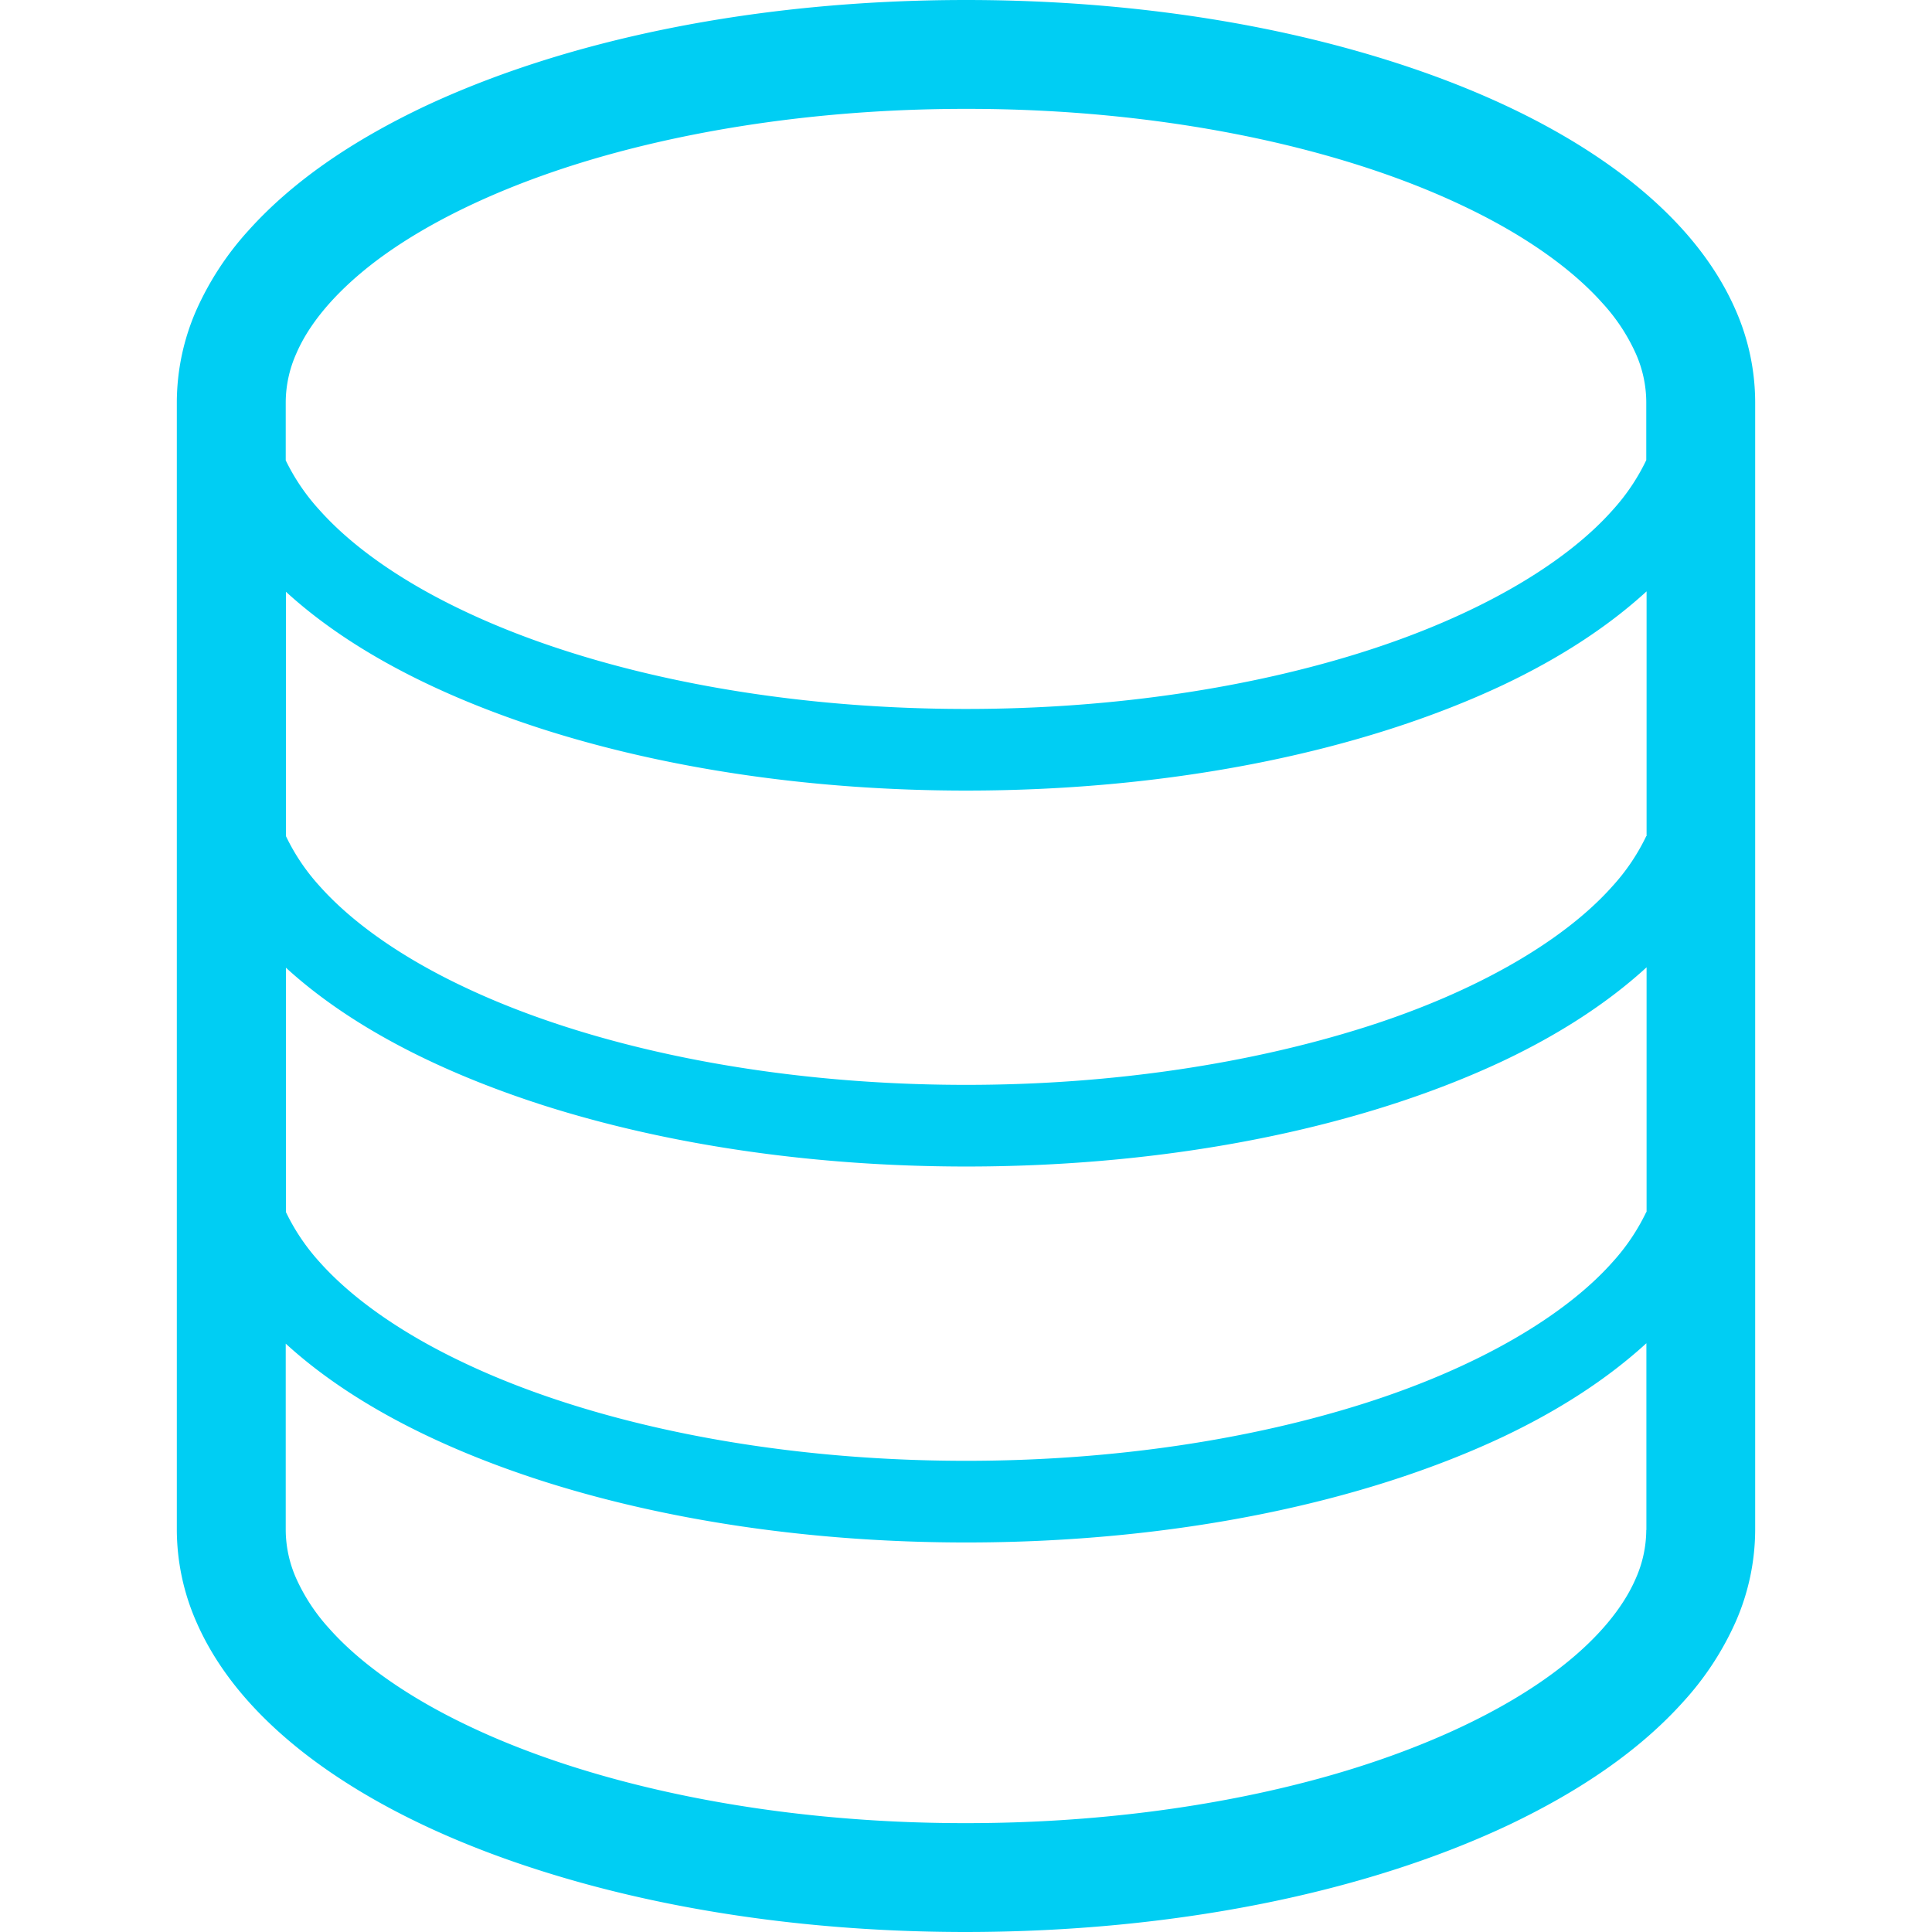 <svg viewBox="0 0 512 512" xmlns="http://www.w3.org/2000/svg"><path d="m460 82.26c-5.82-13.39-15.87-24.91-28.61-34.85-19.18-14.9-44.76-26.52-74.67-34.69s-64.22-12.72-100.72-12.72c-55.62 0-106.07 10.55-143.85 28.37-18.89 9-34.69 19.76-46.31 32.72a79.29 79.29 0 0 0 -13.84 21.17 61.07 61.07 0 0 0 -5.14 24.29v298.89a61 61 0 0 0 5.14 24.29c5.82 13.39 15.87 24.92 28.61 34.86 19.18 14.9 44.76 26.53 74.67 34.7s64.22 12.71 100.72 12.71c55.63-.05 106.07-10.55 143.85-28.38 18.89-9 34.69-19.75 46.31-32.72a79 79 0 0 0 13.84-21.17 61 61 0 0 0 5.14-24.29v-298.89a60.9 60.9 0 0 0 -5.14-24.29zm-23.72 323.18a32 32 0 0 1 -2.77 12.84c-3.26 7.6-9.84 15.77-19.86 23.55-15 11.7-37.37 22.25-64.52 29.62s-59.06 11.71-93.13 11.7c-51.91.05-98.82-10.08-131.5-25.6-16.36-7.72-29.07-16.78-37.15-25.86a50.36 50.36 0 0 1 -8.86-13.41 32 32 0 0 1 -2.77-12.84v-49.36c16.68 15.25 40.11 27.43 68.13 36.43 32.3 10.32 70.79 16.25 112.15 16.26 55.16 0 105.16-10.49 142.31-28 14.93-7.08 27.69-15.37 38-24.8v49.5zm0-84.24a55.18 55.18 0 0 1 -8.94 13.27c-12.78 14.39-35.91 27.95-65.77 37.44s-66.28 15.23-105.57 15.22c-52.37 0-99.73-10.14-133-25.95-16.67-7.87-29.76-17.14-38.29-26.71a55.33 55.33 0 0 1 -8.94-13.26v-64.76c16.68 15.25 40.11 27.43 68.13 36.44 32.3 10.31 70.79 16.24 112.15 16.25 55.16 0 105.16-10.5 142.31-28 14.93-7.08 27.69-15.36 38-24.79v64.85zm0-99.63a54.75 54.75 0 0 1 -8.94 13.26c-12.78 14.4-35.91 28-65.77 37.44s-66.28 15.24-105.57 15.23c-52.37 0-99.73-10.14-133-25.94-16.67-7.87-29.76-17.15-38.29-26.73a54.75 54.75 0 0 1 -8.94-13.26v-64.75c16.68 15.26 40.11 27.43 68.13 36.44 32.3 10.32 70.79 16.25 112.15 16.25 55.16 0 105.16-10.49 142.31-28 14.93-7.08 27.69-15.36 38-24.79v64.88zm0-99.63a55 55 0 0 1 -8.94 13.27c-12.78 14.4-35.91 27.95-65.77 37.45s-66.28 15.23-105.57 15.22c-52.37 0-99.73-10.14-133-25.95-16.67-7.88-29.76-17.15-38.29-26.72a55.14 55.14 0 0 1 -8.99-13.21v-15.4a32 32 0 0 1 2.77-12.83c3.27-7.66 9.85-15.77 19.86-23.61 15-11.7 37.37-22.25 64.52-29.61s59.06-11.71 93.13-11.7c51.91-.05 98.82 10.08 131.5 25.6 16.36 7.71 29.06 16.77 37.15 25.86a50.2 50.2 0 0 1 8.86 13.41 32 32 0 0 1 2.77 12.83z" fill="#00cef3"/></svg>